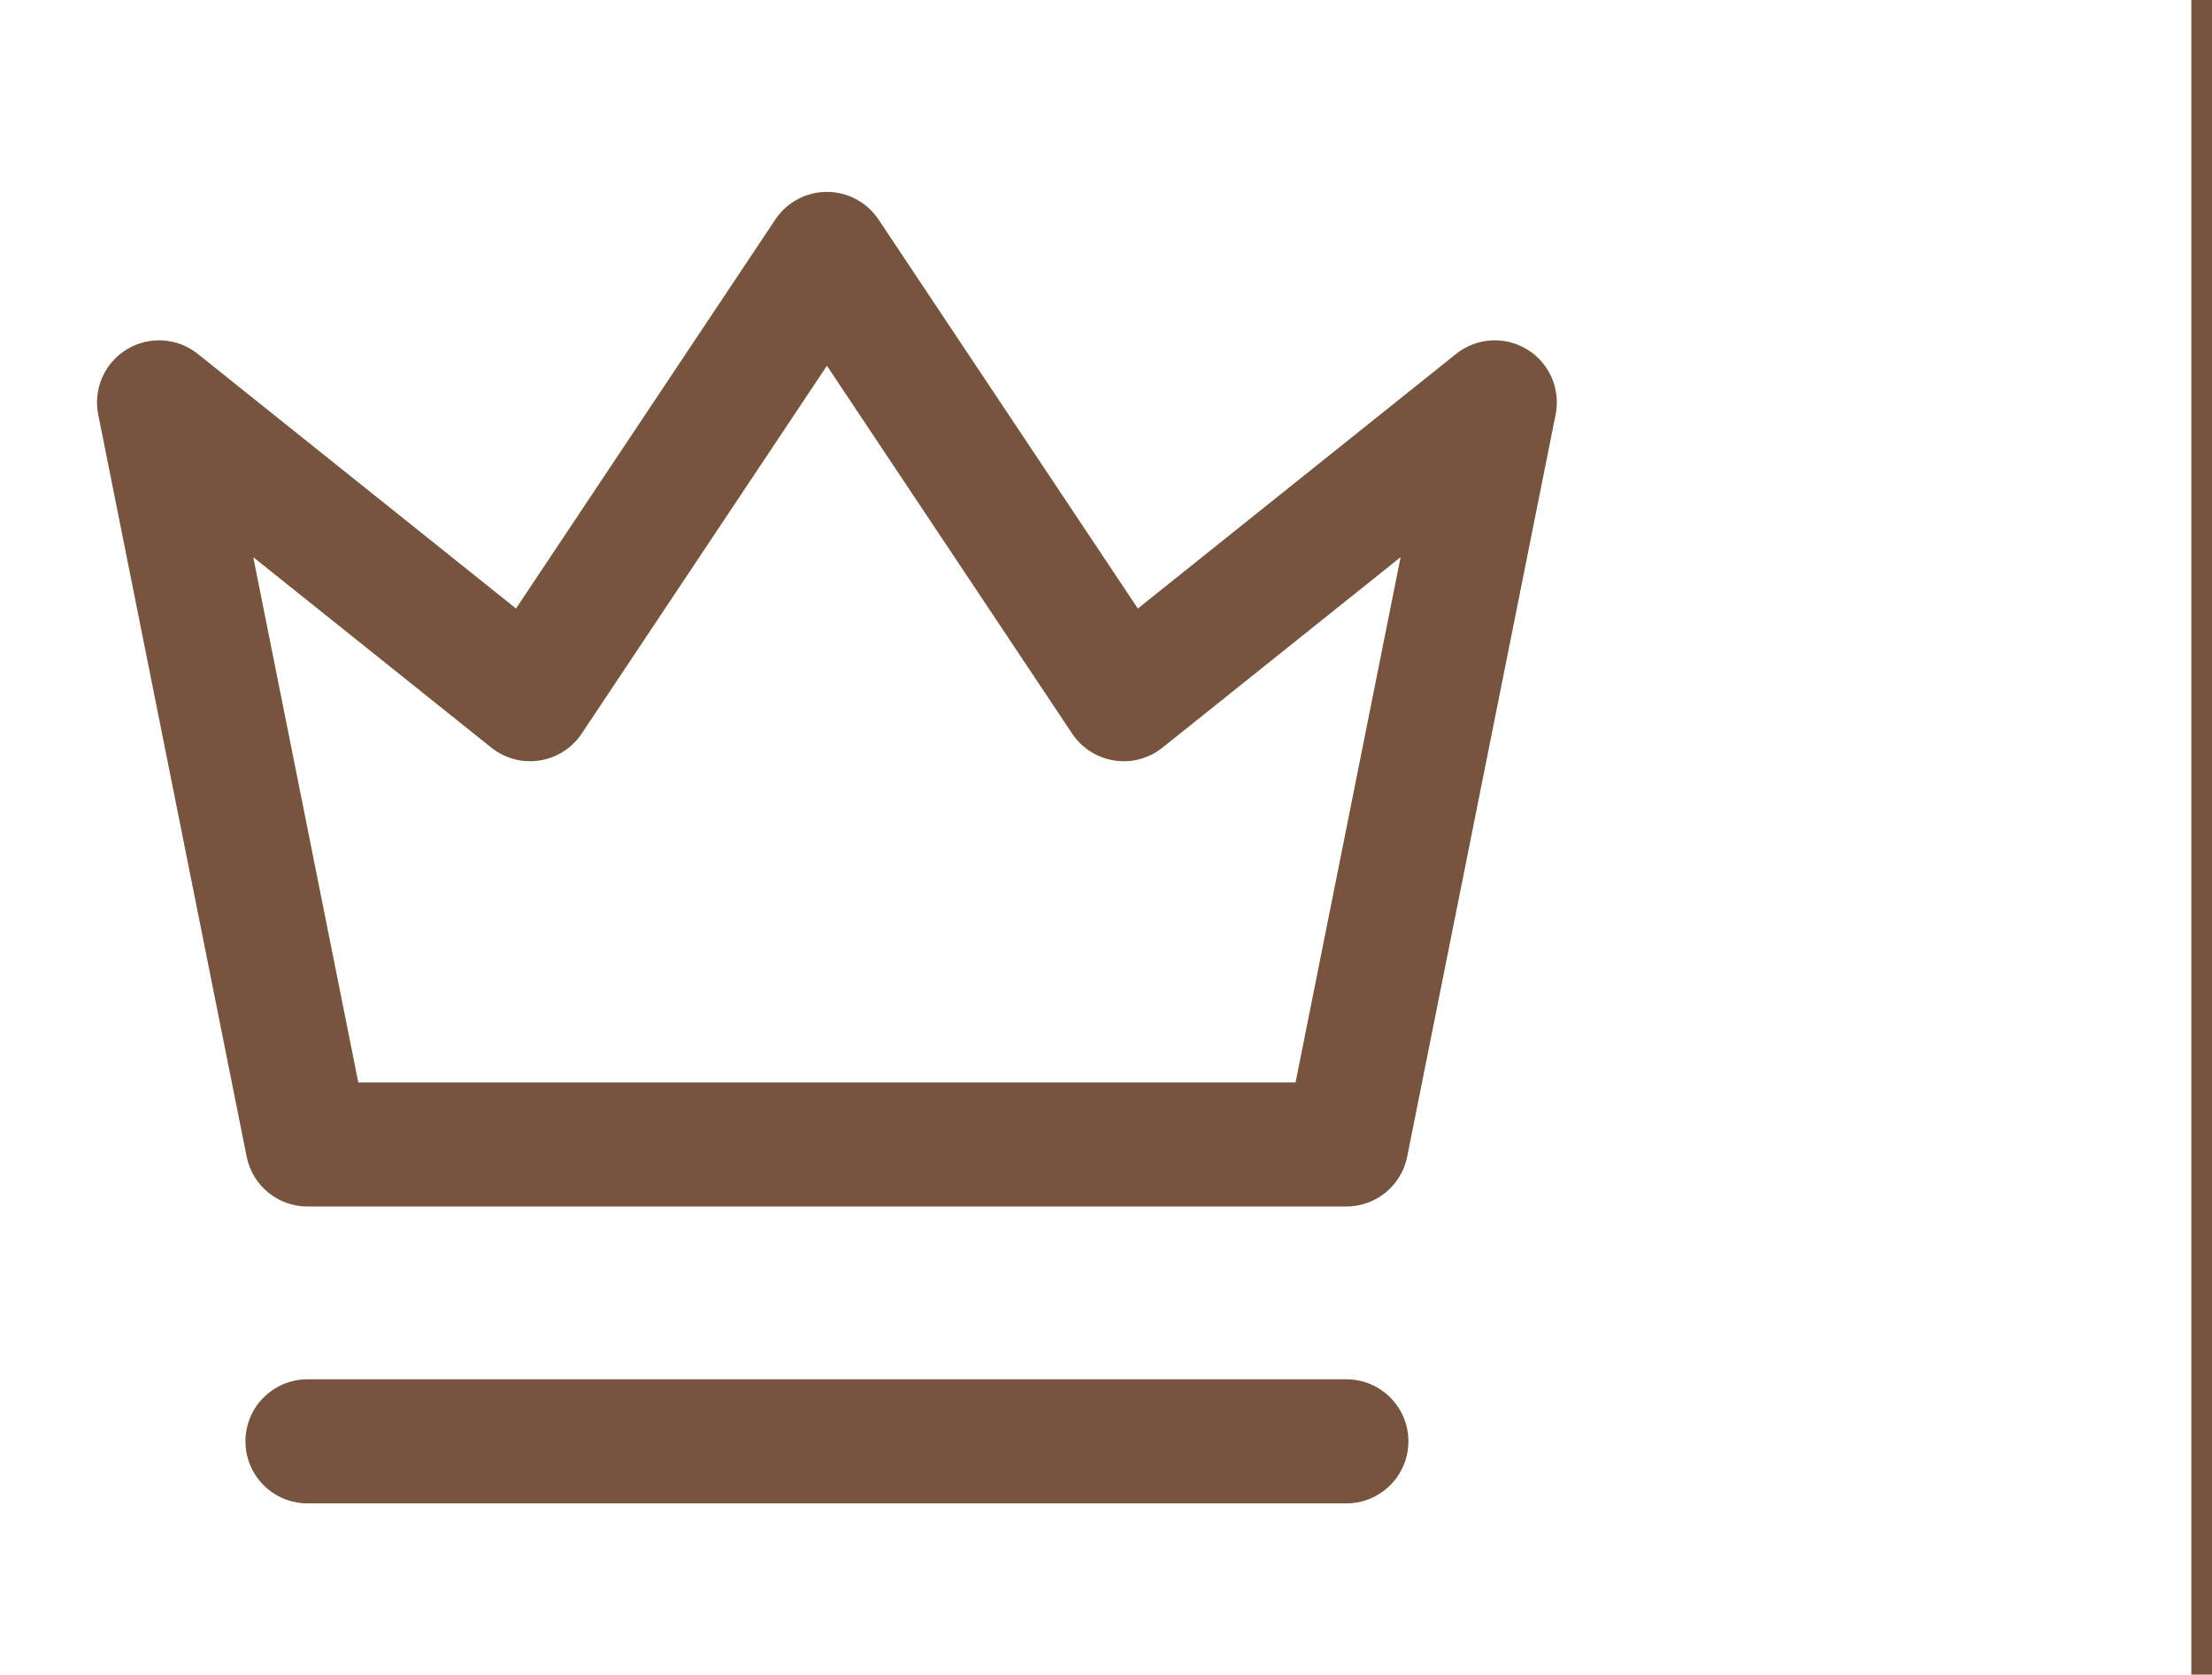 <svg width="107" height="81" viewBox="0 0 107 81" fill="none" xmlns="http://www.w3.org/2000/svg">
<path fill-rule="evenodd" clip-rule="evenodd" d="M42.497 10.618C41.94 9.784 41.004 9.282 40 9.282C38.997 9.282 38.061 9.784 37.504 10.618L24.96 29.434L9.567 17.119C8.583 16.331 7.21 16.243 6.133 16.899C5.056 17.555 4.504 18.814 4.751 20.05L11.931 55.947C12.211 57.349 13.442 58.359 14.873 58.359H65.128C66.558 58.359 67.79 57.349 68.07 55.947L75.25 20.05C75.497 18.814 74.945 17.555 73.868 16.899C72.79 16.243 71.418 16.331 70.434 17.119L55.04 29.434L42.497 10.618ZM28.138 35.485L40 17.691L51.863 35.485C52.33 36.184 53.068 36.656 53.899 36.785C54.73 36.914 55.577 36.688 56.233 36.163L67.751 26.949L62.669 52.359H17.332L12.25 26.949L23.767 36.163C24.424 36.688 25.271 36.914 26.102 36.785C26.933 36.656 27.671 36.184 28.138 35.485ZM14.873 66.718C13.216 66.718 11.873 68.061 11.873 69.718C11.873 71.374 13.216 72.718 14.873 72.718H65.128C66.785 72.718 68.128 71.374 68.128 69.718C68.128 68.061 66.785 66.718 65.128 66.718H14.873Z" fill="#77543D"/>
<path d="M106.5 81V0" stroke="#77543D"/>
</svg>
